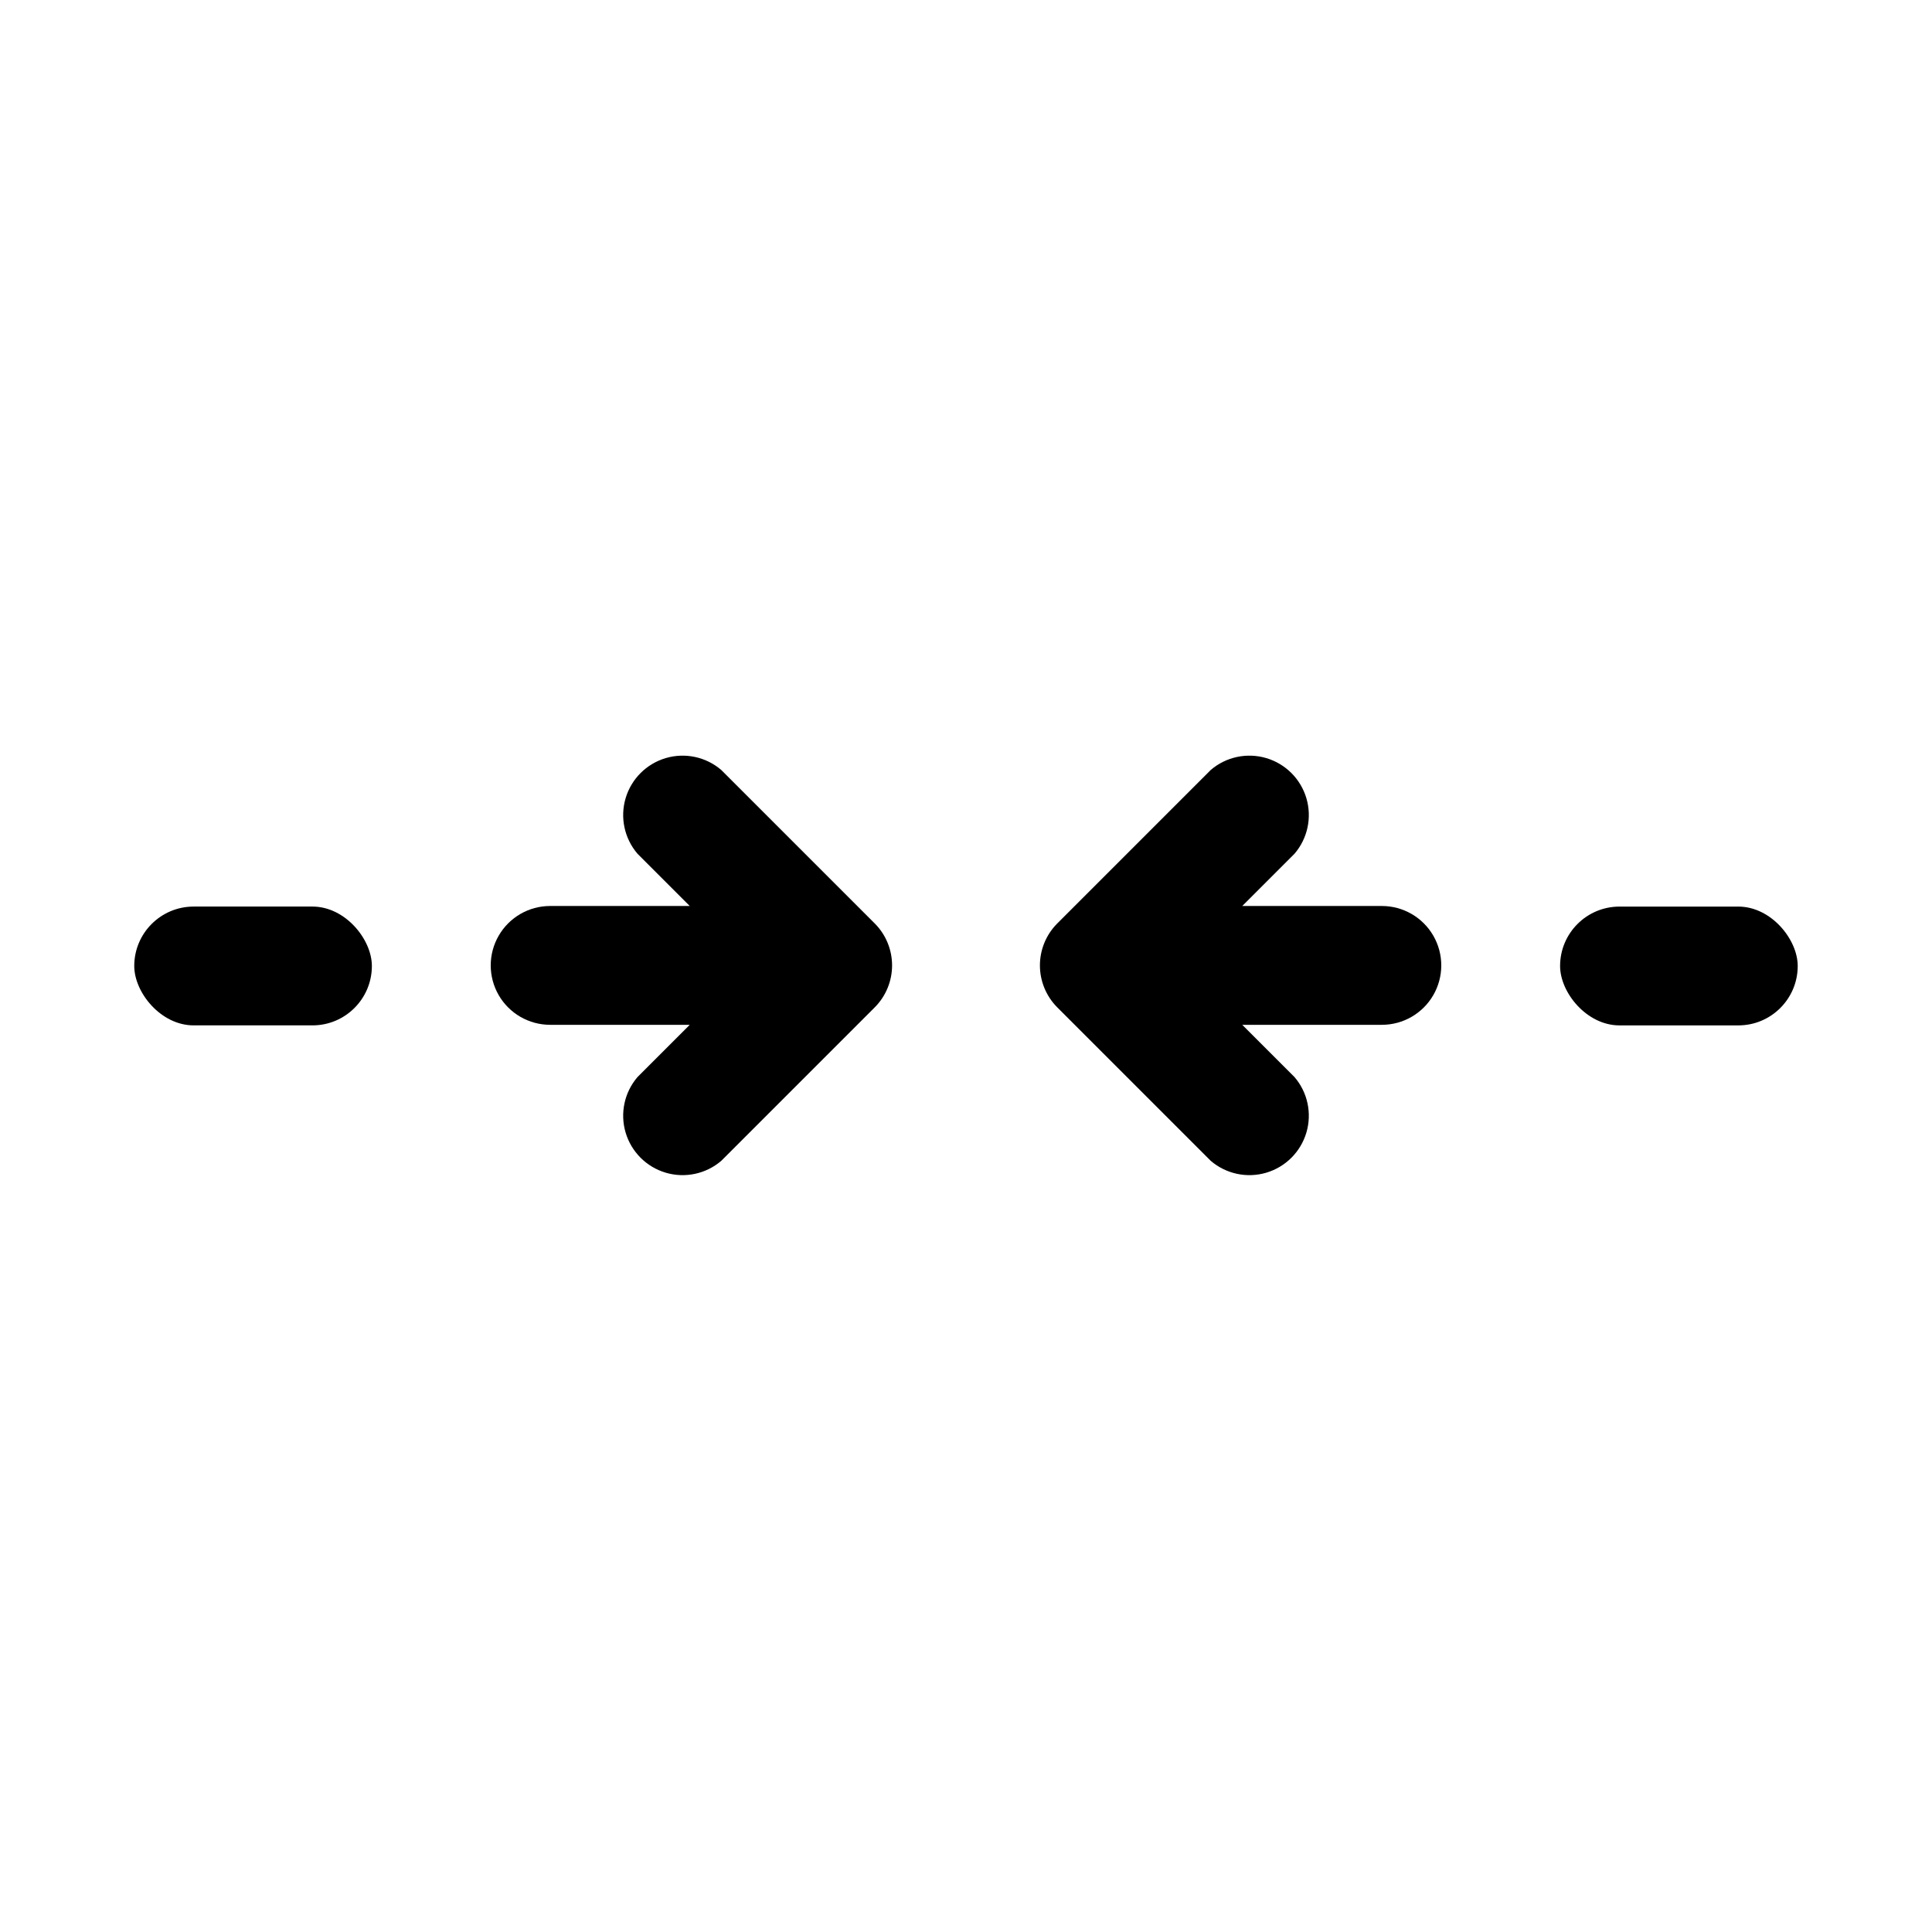 <?xml version="1.0" encoding="UTF-8"?>
<!-- Uploaded to: ICON Repo, www.svgrepo.com, Generator: ICON Repo Mixer Tools -->
<svg fill="#000000" width="800px" height="800px" version="1.1" viewBox="144 144 512 512" xmlns="http://www.w3.org/2000/svg">
 <g>
  <path d="m195.32 384.25h31.488c8.695 0 15.742 8.695 15.742 15.742 0 8.695-7.051 15.742-15.742 15.742h-31.488c-8.695 0-15.742-8.695-15.742-15.742 0-8.695 7.051-15.742 15.742-15.742z"/>
  <path d="m375.91 388.82-40.777-40.777c-4.055-3.473-9.59-4.652-14.707-3.141-5.117 1.516-9.117 5.516-10.633 10.633-1.512 5.117-0.328 10.652 3.141 14.707l13.855 13.855h-37c-5.625 0-10.82 3-13.633 7.871s-2.812 10.875 0 15.746 8.008 7.871 13.633 7.871h37l-13.855 13.855c-3.469 4.051-4.652 9.586-3.141 14.703 1.516 5.117 5.516 9.121 10.633 10.633 5.117 1.516 10.652 0.332 14.707-3.137l40.777-40.777c2.883-2.945 4.5-6.902 4.5-11.023s-1.617-8.078-4.5-11.02z"/>
  <path d="m604.67 415.74h-31.488c-8.695 0-15.742-8.695-15.742-15.742 0-8.695 7.051-15.742 15.742-15.742h31.488c8.695 0 15.742 8.695 15.742 15.742 0 8.695-7.051 15.742-15.742 15.742z"/>
  <path d="m424.09 388.82 40.777-40.777c4.055-3.473 9.59-4.652 14.707-3.141 5.117 1.516 9.117 5.516 10.633 10.633 1.512 5.117 0.332 10.652-3.141 14.707l-13.855 13.855h37c5.625 0 10.82 3 13.633 7.871s2.812 10.875 0 15.746-8.008 7.871-13.633 7.871h-37l13.855 13.855c3.473 4.051 4.652 9.586 3.141 14.703-1.516 5.117-5.516 9.121-10.633 10.633-5.117 1.516-10.652 0.332-14.707-3.137l-40.777-40.777c-2.883-2.945-4.5-6.902-4.5-11.023s1.617-8.078 4.5-11.02z"/>
 </g>
</svg>